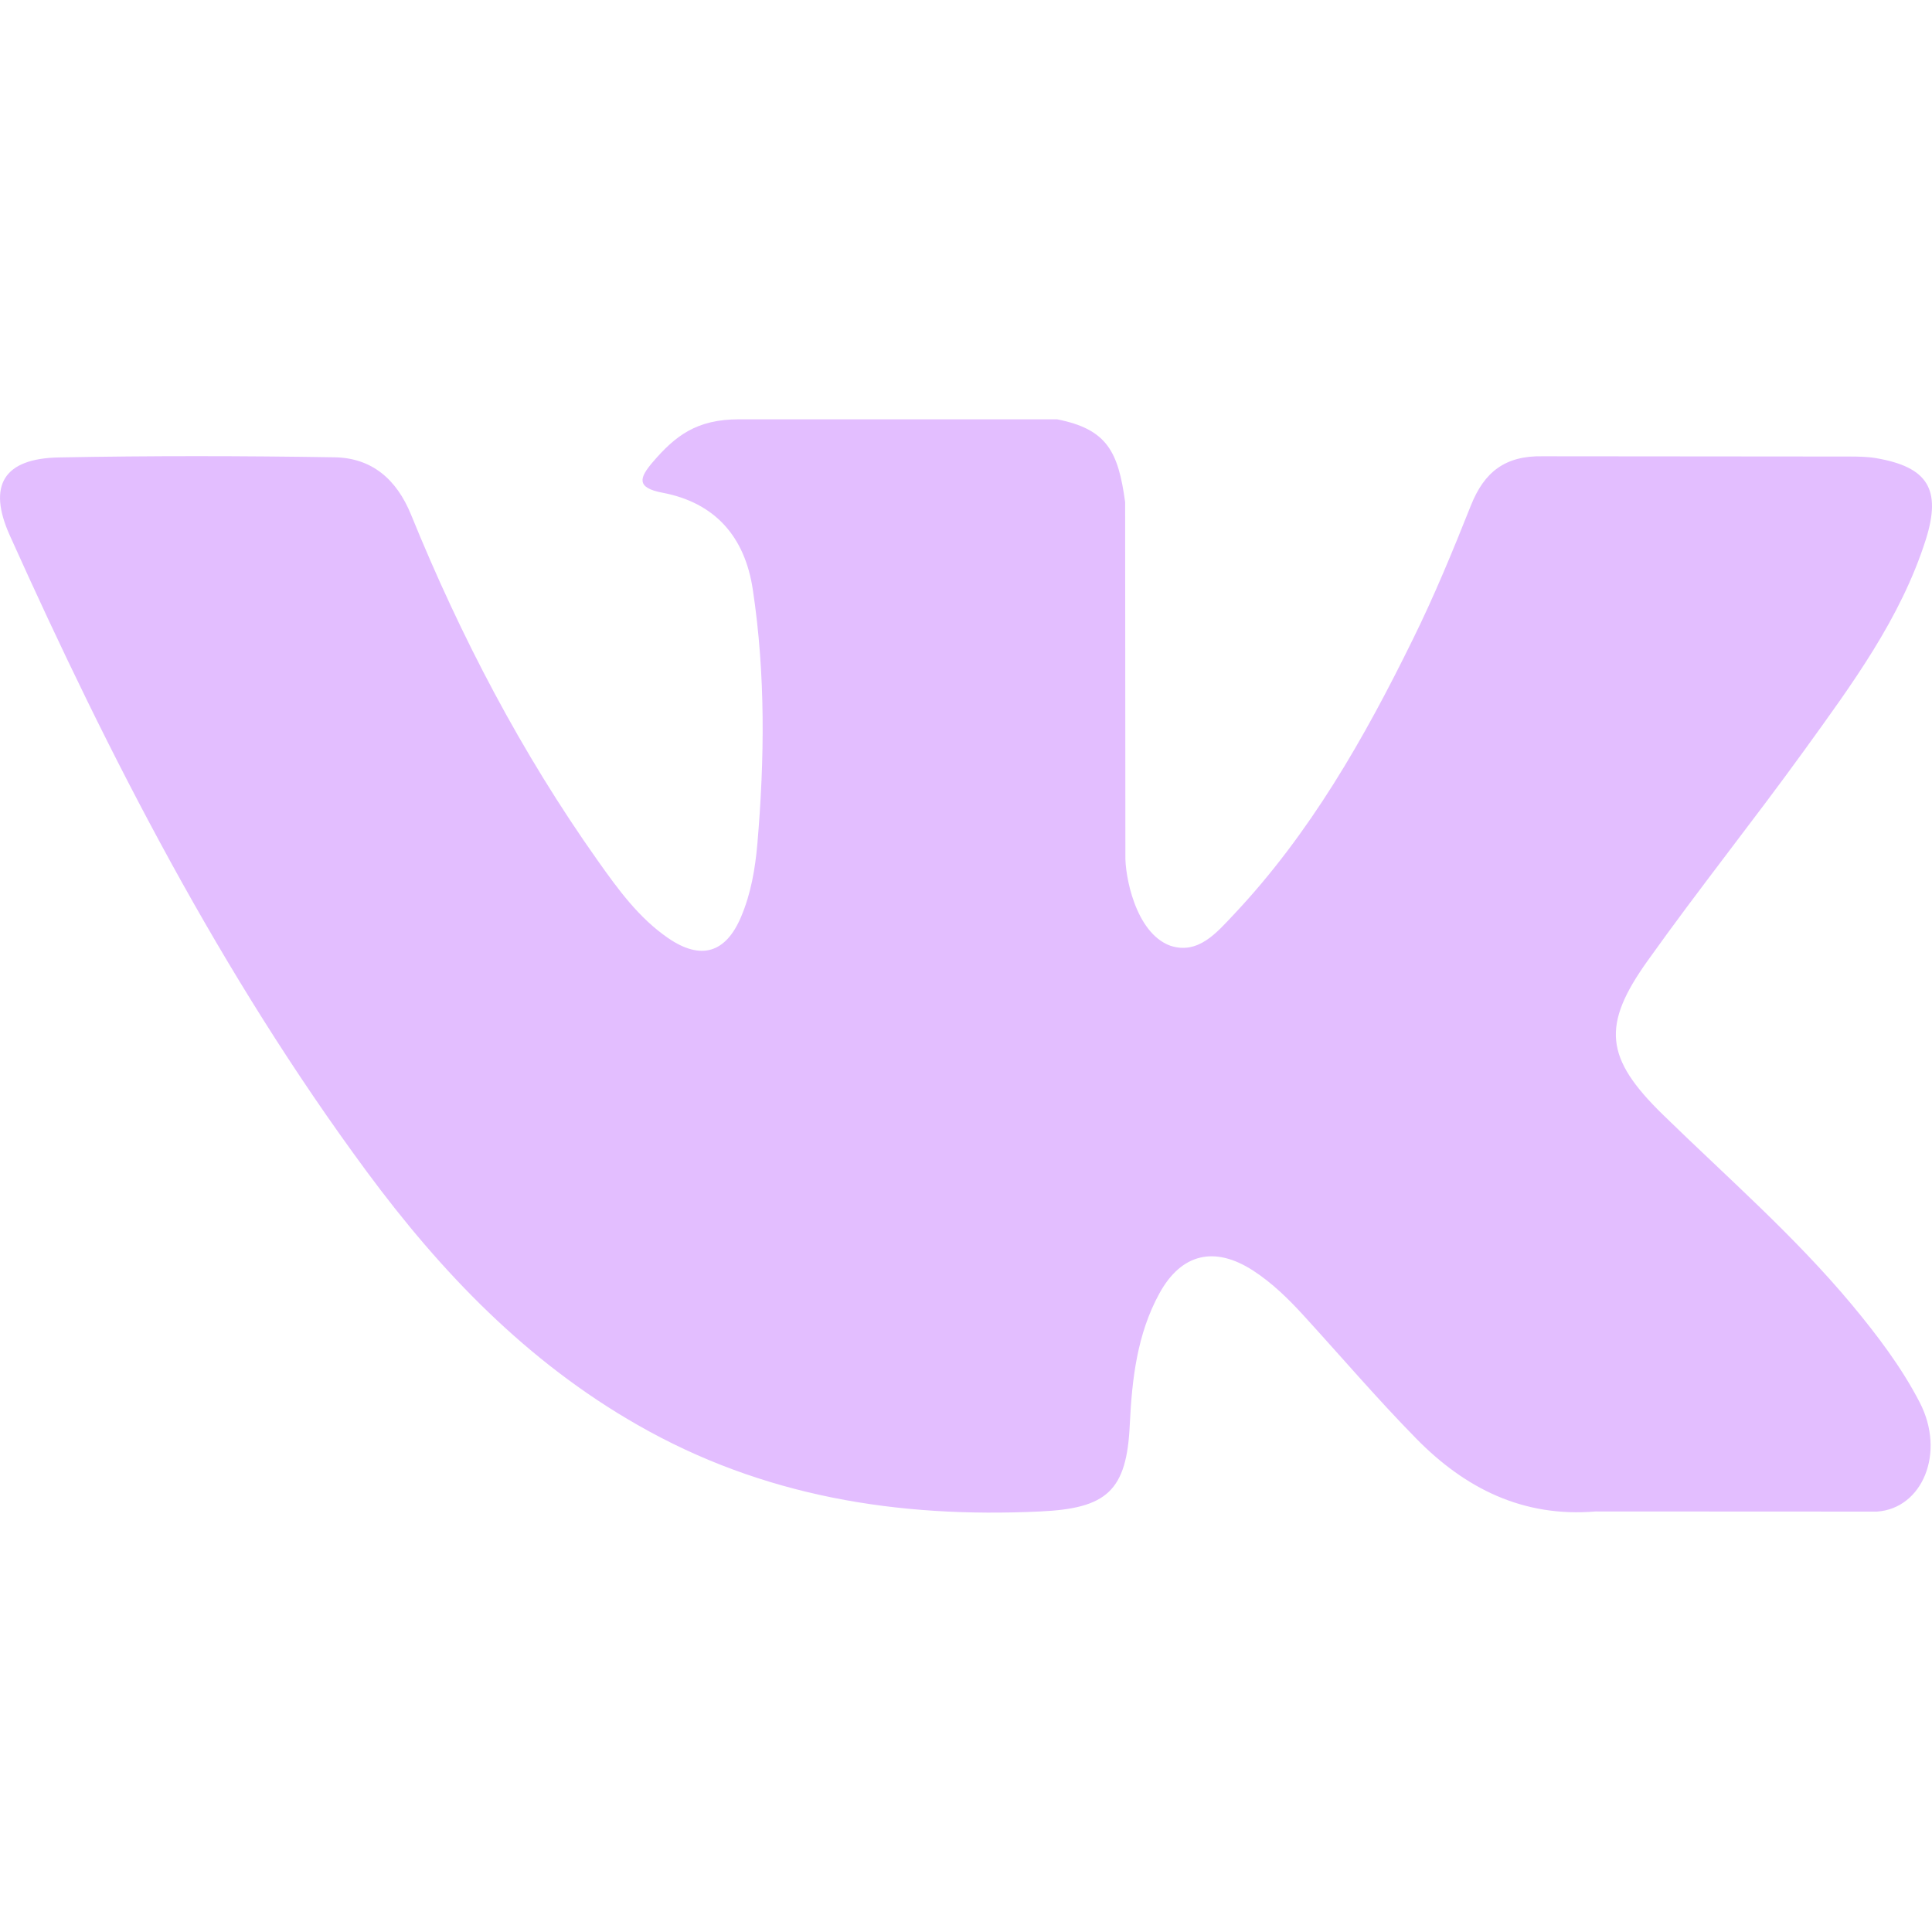 <svg width="30" height="30" viewBox="0 0 30 30" fill="none" xmlns="http://www.w3.org/2000/svg">
<g id="Frame">
<g id="Group">
<path id="Vector" fill-rule="evenodd" clip-rule="evenodd" d="M25.819 17.306C26.814 18.277 27.865 19.191 28.757 20.261C29.151 20.736 29.525 21.227 29.81 21.778C30.215 22.562 29.849 23.425 29.145 23.472L24.775 23.47C23.648 23.564 22.748 23.11 21.992 22.339C21.387 21.723 20.827 21.067 20.245 20.43C20.007 20.169 19.757 19.924 19.459 19.73C18.862 19.343 18.344 19.462 18.003 20.084C17.656 20.717 17.577 21.418 17.543 22.123C17.496 23.152 17.185 23.423 16.151 23.47C13.942 23.574 11.845 23.24 9.898 22.125C8.18 21.143 6.849 19.756 5.69 18.186C3.433 15.128 1.705 11.768 0.152 8.314C-0.198 7.536 0.058 7.118 0.916 7.103C2.342 7.076 3.768 7.078 5.195 7.101C5.774 7.11 6.158 7.442 6.382 7.99C7.153 9.886 8.097 11.691 9.282 13.364C9.597 13.809 9.919 14.254 10.377 14.568C10.884 14.915 11.27 14.8 11.508 14.235C11.66 13.877 11.726 13.492 11.76 13.108C11.873 11.789 11.888 10.472 11.69 9.158C11.568 8.337 11.106 7.806 10.287 7.651C9.87 7.572 9.932 7.416 10.134 7.178C10.486 6.767 10.816 6.511 11.475 6.511H16.414C17.192 6.664 17.364 7.014 17.471 7.796L17.475 13.283C17.466 13.585 17.626 14.484 18.172 14.685C18.608 14.828 18.896 14.478 19.158 14.201C20.341 12.946 21.185 11.463 21.939 9.927C22.273 9.251 22.561 8.55 22.84 7.849C23.047 7.329 23.371 7.073 23.957 7.085L28.71 7.089C28.851 7.089 28.994 7.091 29.131 7.114C29.932 7.251 30.151 7.595 29.904 8.378C29.514 9.605 28.755 10.628 28.014 11.655C27.221 12.752 26.373 13.811 25.587 14.915C24.865 15.923 24.922 16.43 25.819 17.306Z" fill="#E3BEFF"/>
</g>
</g>
</svg>
